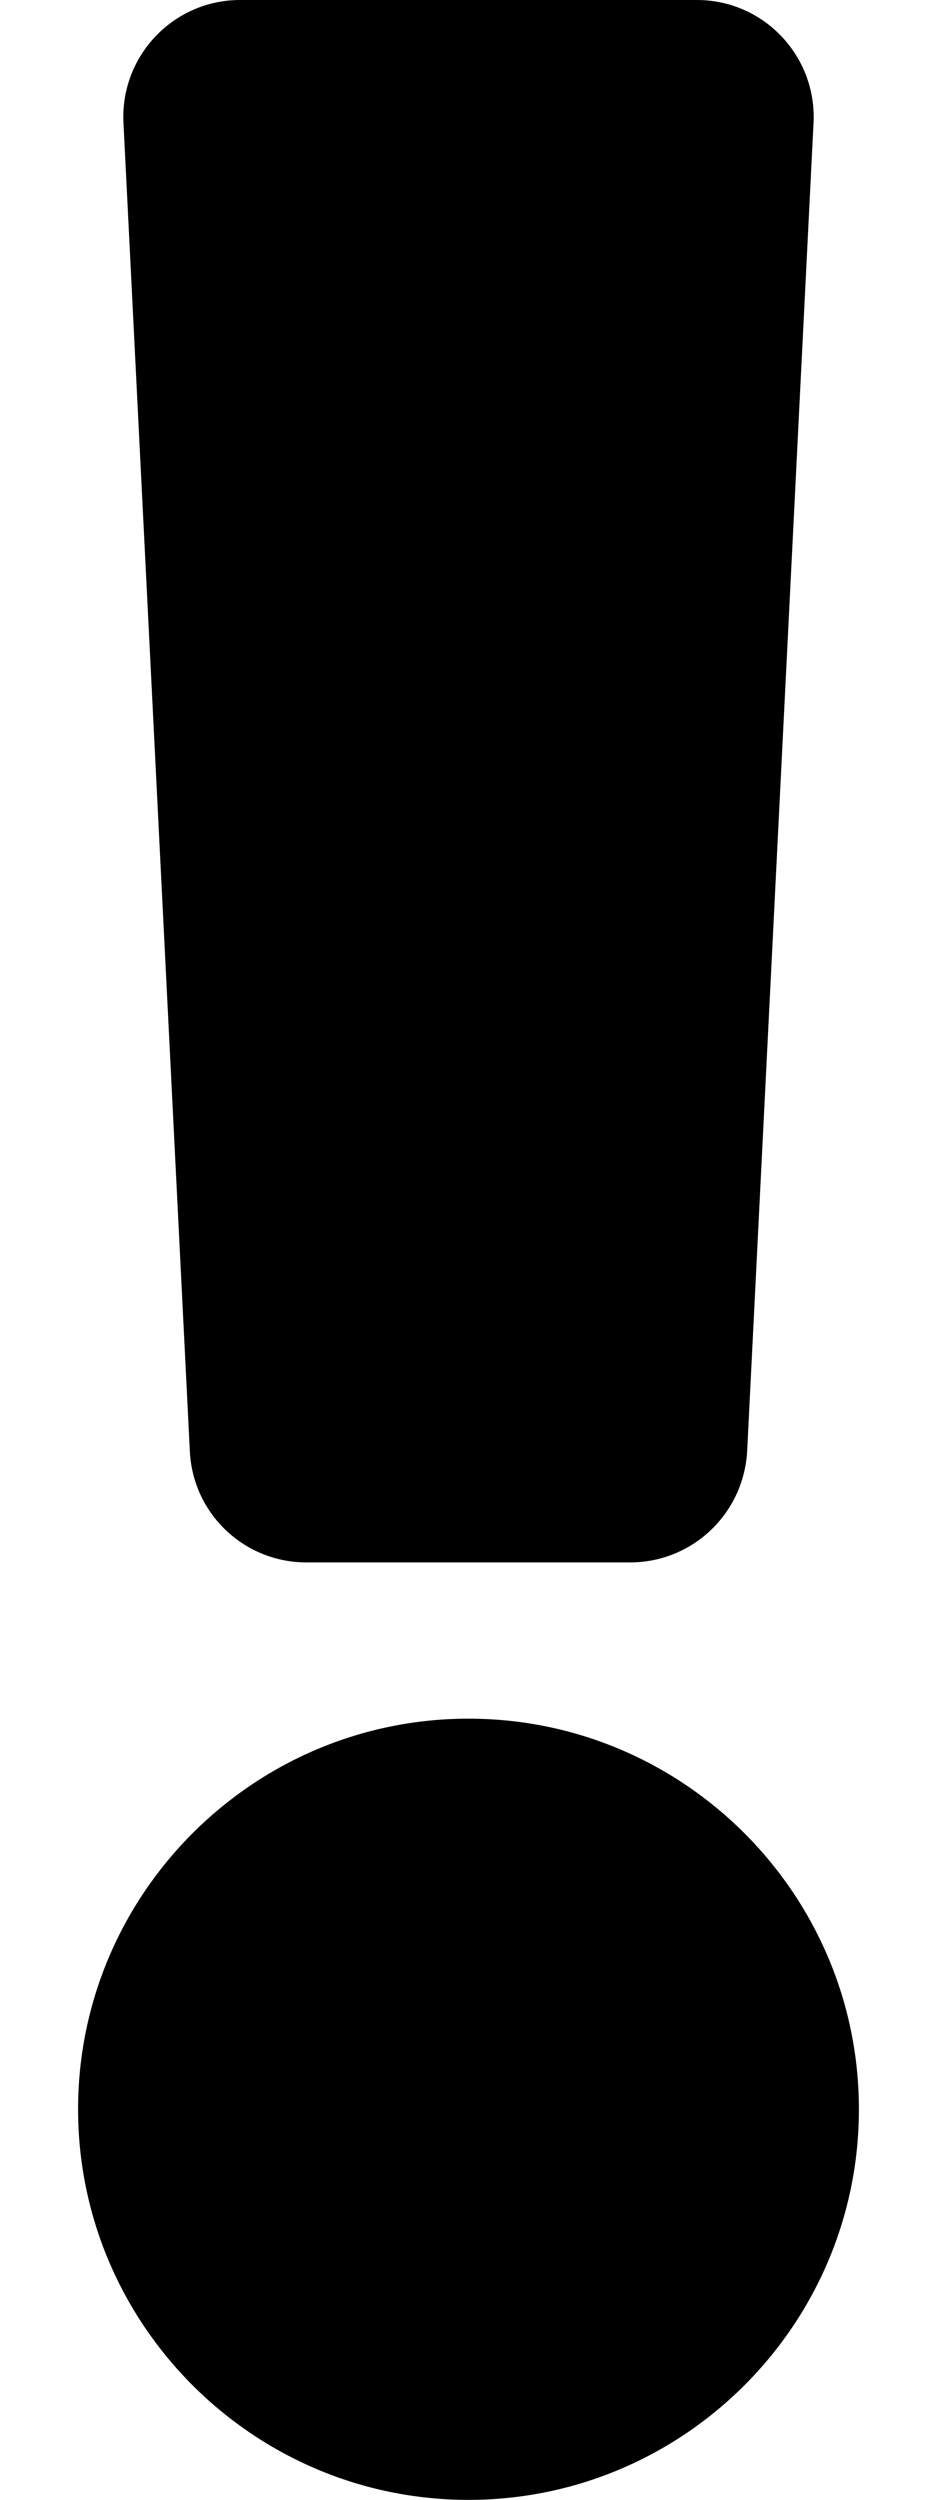 <svg xmlns="http://www.w3.org/2000/svg" viewBox="0 0 192 512"><!--!Font Awesome Free 6.5.2 by @fontawesome - https://fontawesome.com License - https://fontawesome.com/license/free Copyright 2024 Fonticons, Inc.--><path d="M176 432c0 44.1-35.9 80-80 80s-80-35.9-80-80 35.9-80 80-80 80 35.9 80 80zM25.3 25.2l13.6 272C39.5 310 50 320 62.8 320h66.3c12.8 0 23.3-10 24-22.8l13.6-272C167.4 11.5 156.5 0 142.8 0H49.2C35.5 0 24.6 11.5 25.3 25.2z"/></svg>